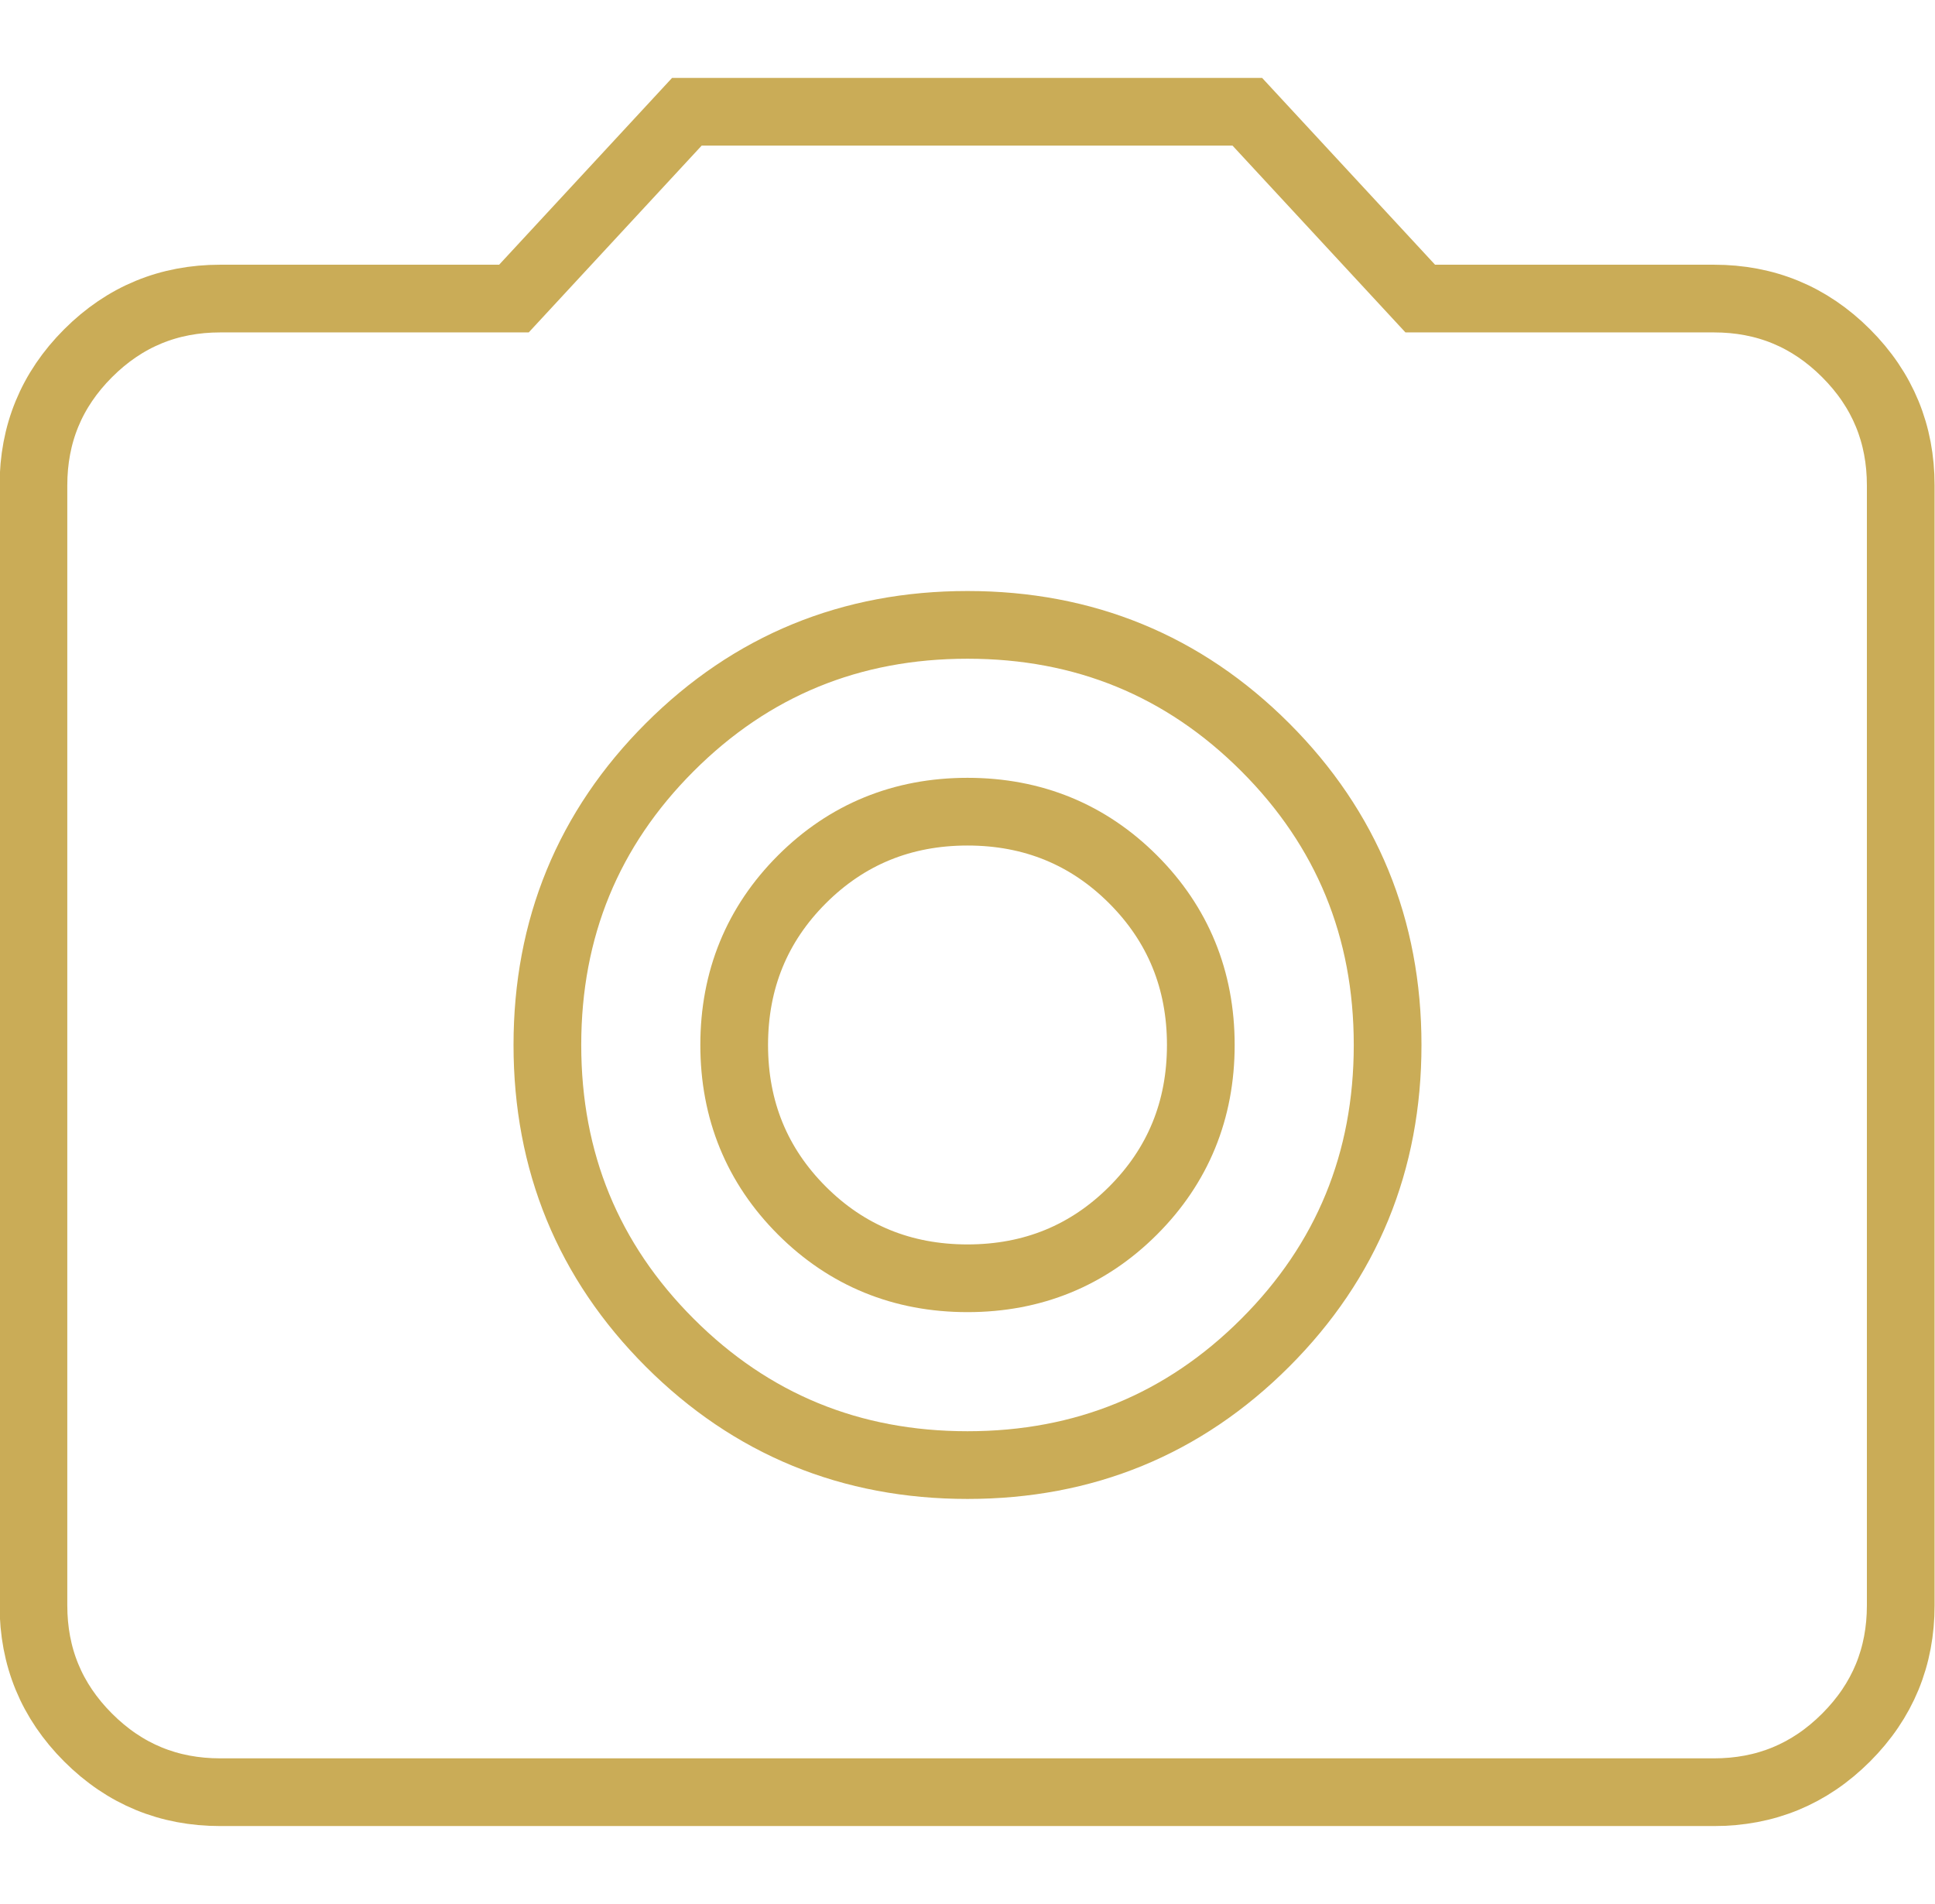 <?xml version="1.0" encoding="UTF-8"?><svg id="Ebene_6" xmlns="http://www.w3.org/2000/svg" viewBox="0 0 23.72 23.34"><defs><style>.cls-1{fill:none;stroke:#caac57;stroke-miterlimit:10;stroke-width:.83px;}</style></defs><path class="cls-1" d="M11.86,17.96c1.43,0,2.65-.5,3.65-1.5s1.5-2.22,1.5-3.65-.5-2.65-1.5-3.65-2.22-1.5-3.65-1.5-2.65,.5-3.65,1.5-1.5,2.22-1.5,3.65,.5,2.65,1.5,3.65,2.22,1.5,3.65,1.5Zm0-2.29c-.8,0-1.48-.28-2.03-.83s-.83-1.23-.83-2.03,.28-1.48,.83-2.03c.55-.55,1.23-.83,2.03-.83s1.48,.28,2.03,.83c.55,.55,.83,1.23,.83,2.03s-.28,1.48-.83,2.03-1.23,.83-2.03,.83ZM2.7,21.97c-.63,0-1.17-.22-1.62-.67-.45-.45-.67-.99-.67-1.62V5.95c0-.63,.22-1.17,.67-1.62s.99-.67,1.62-.67h3.6l2.12-2.29h6.87l2.12,2.29h3.6c.63,0,1.17,.22,1.62,.67s.67,.99,.67,1.62v13.73c0,.63-.22,1.17-.67,1.62-.45,.45-.99,.67-1.62,.67H2.7Z"/></svg>